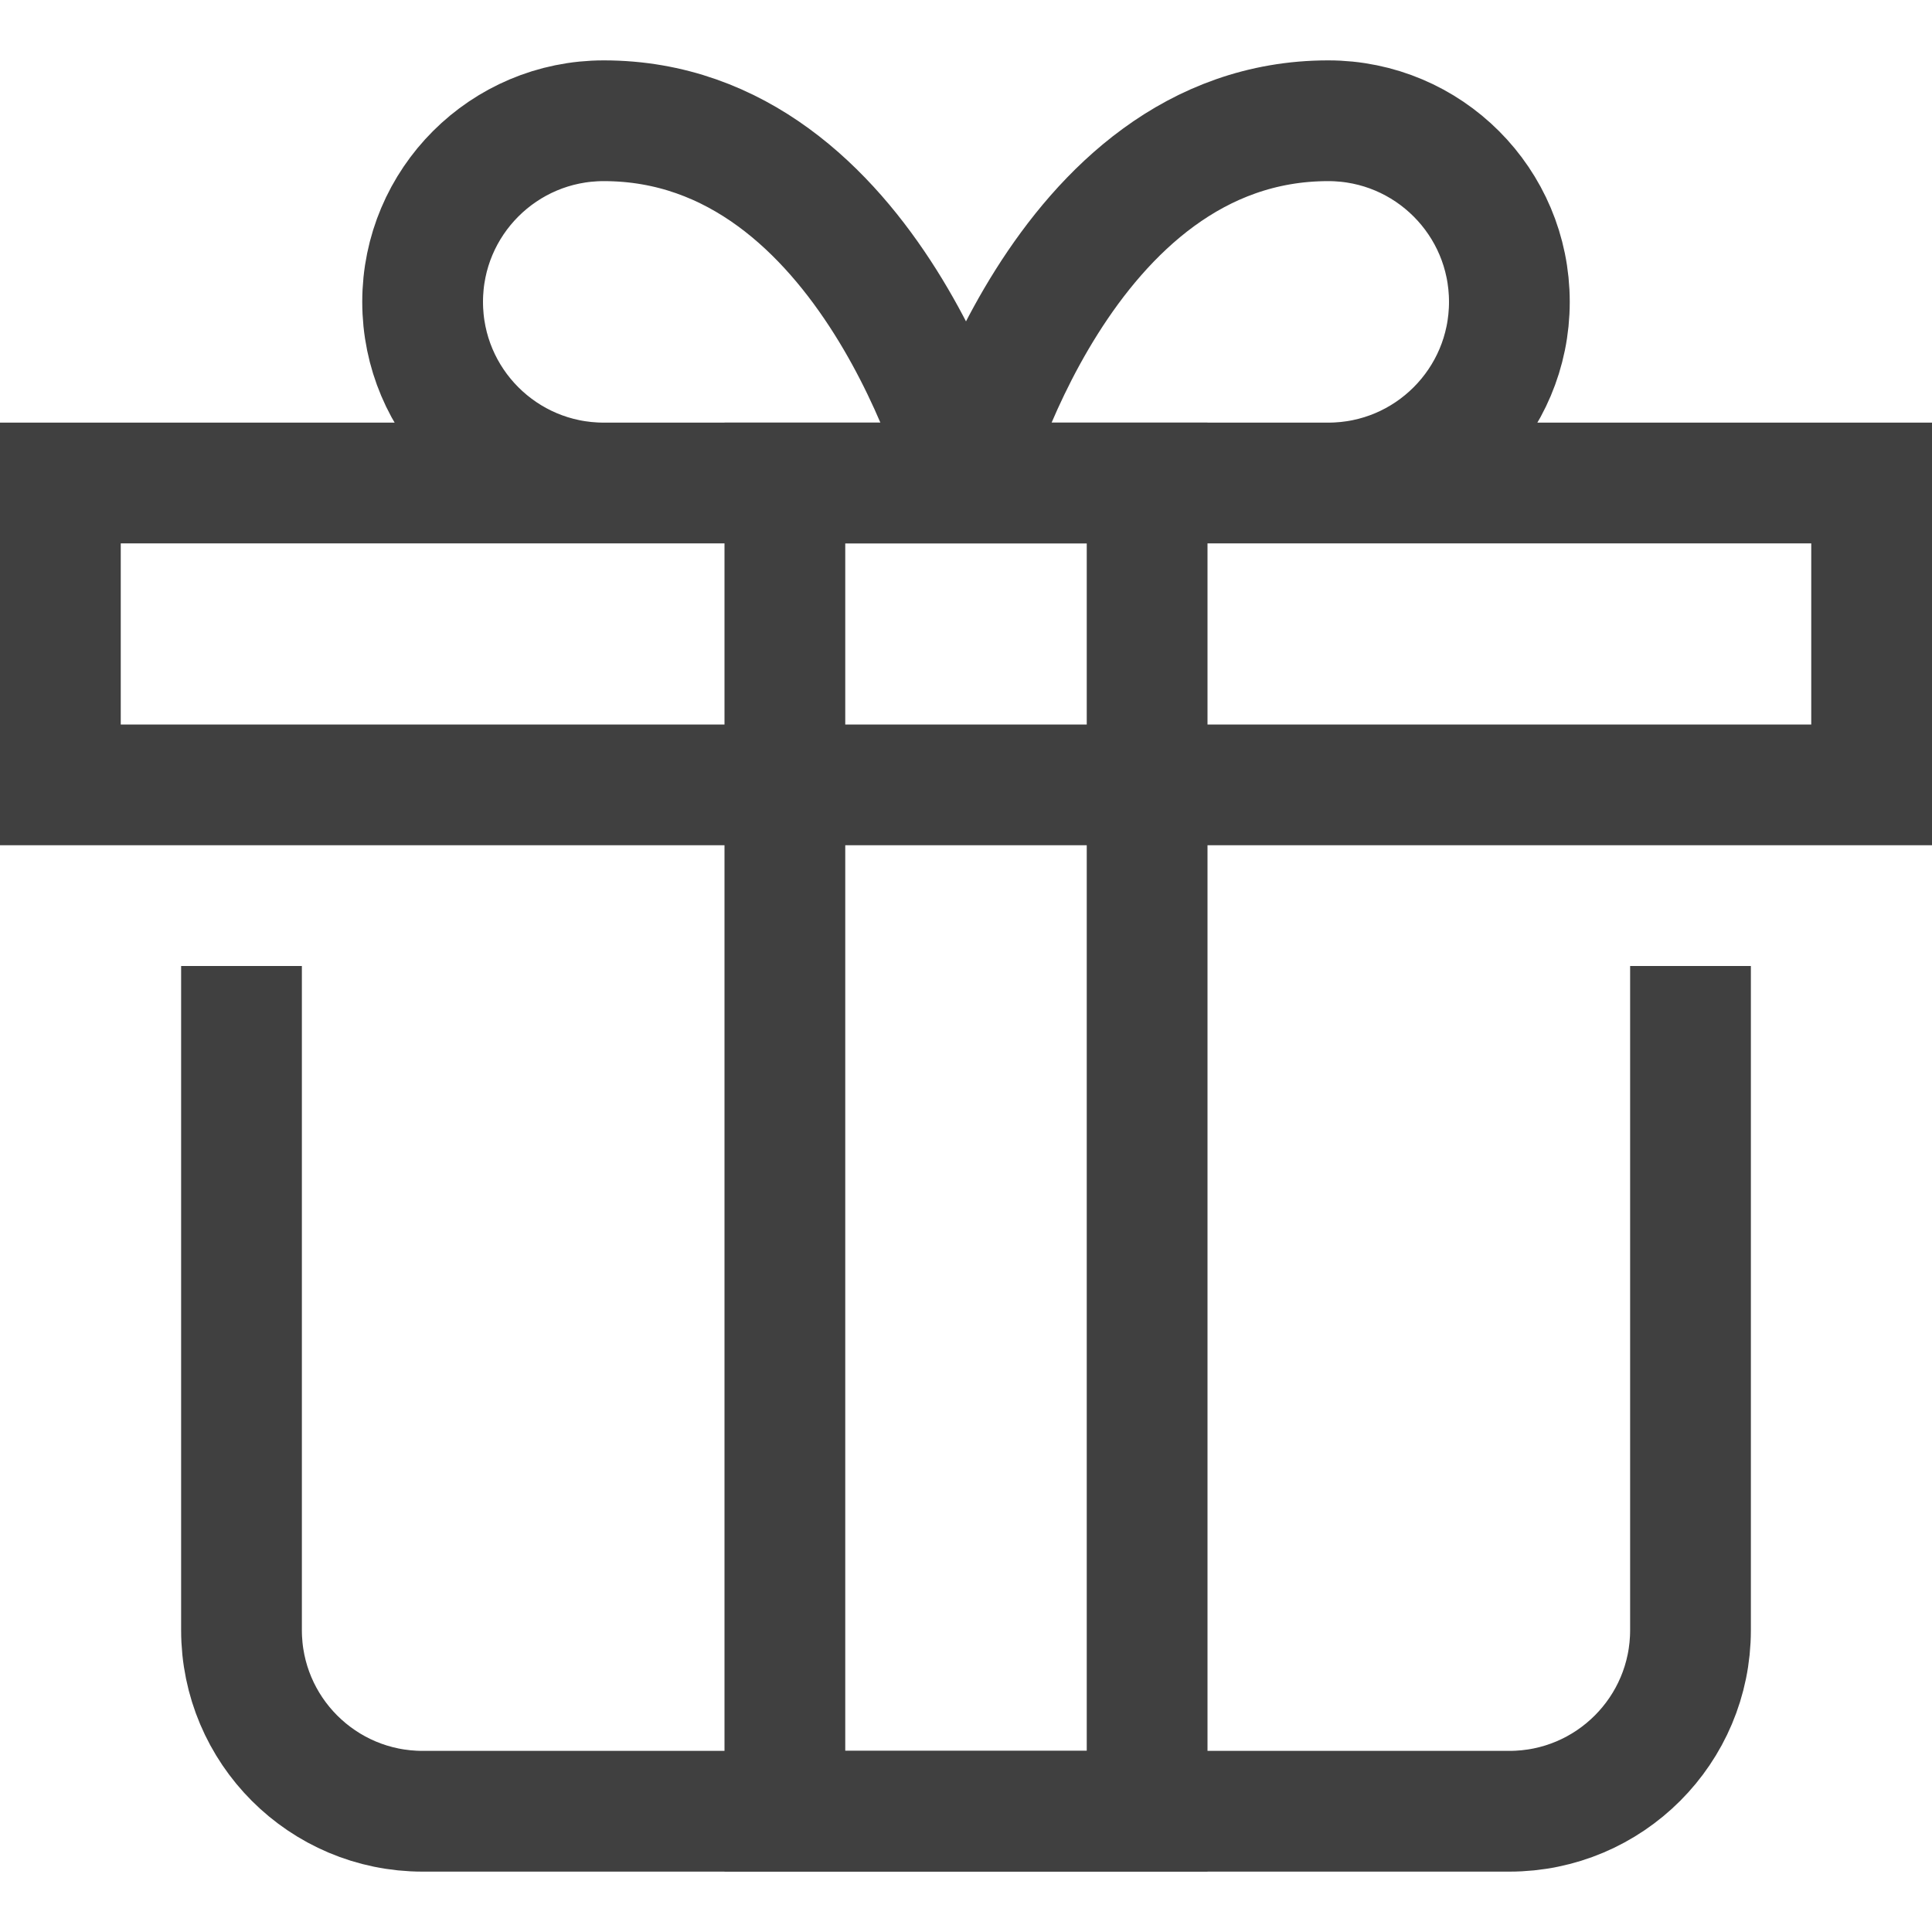 <?xml version="1.0" encoding="UTF-8"?>
<svg preserveAspectRatio="xMidYMid slice" xmlns="http://www.w3.org/2000/svg" width="32px" height="32px" viewBox="0 0 32 32">
  <g fill="none" fill-rule="evenodd" stroke-linecap="square">
    <g stroke="#404040" stroke-width="2">
      <g>
        <path d="M27 15v10c0 1.657-1.343 3-3 3H6c-1.657 0-3-1.343-3-3V15M0 6H30V11H0zM6 3c0-1.657 1.343-3 3-3 4.438 0 6 6 6 6H9C7.343 6 6 4.657 6 3zM24 3c0-1.657-1.343-3-3-3-4.438 0-6 6-6 6h6c1.657 0 3-1.343 3-3h0z" transform="translate(1 2)"></path>
        <path d="M12 6H18V28H12z" transform="translate(1 2)"></path>
      </g>
    </g>
  </g>
</svg>

